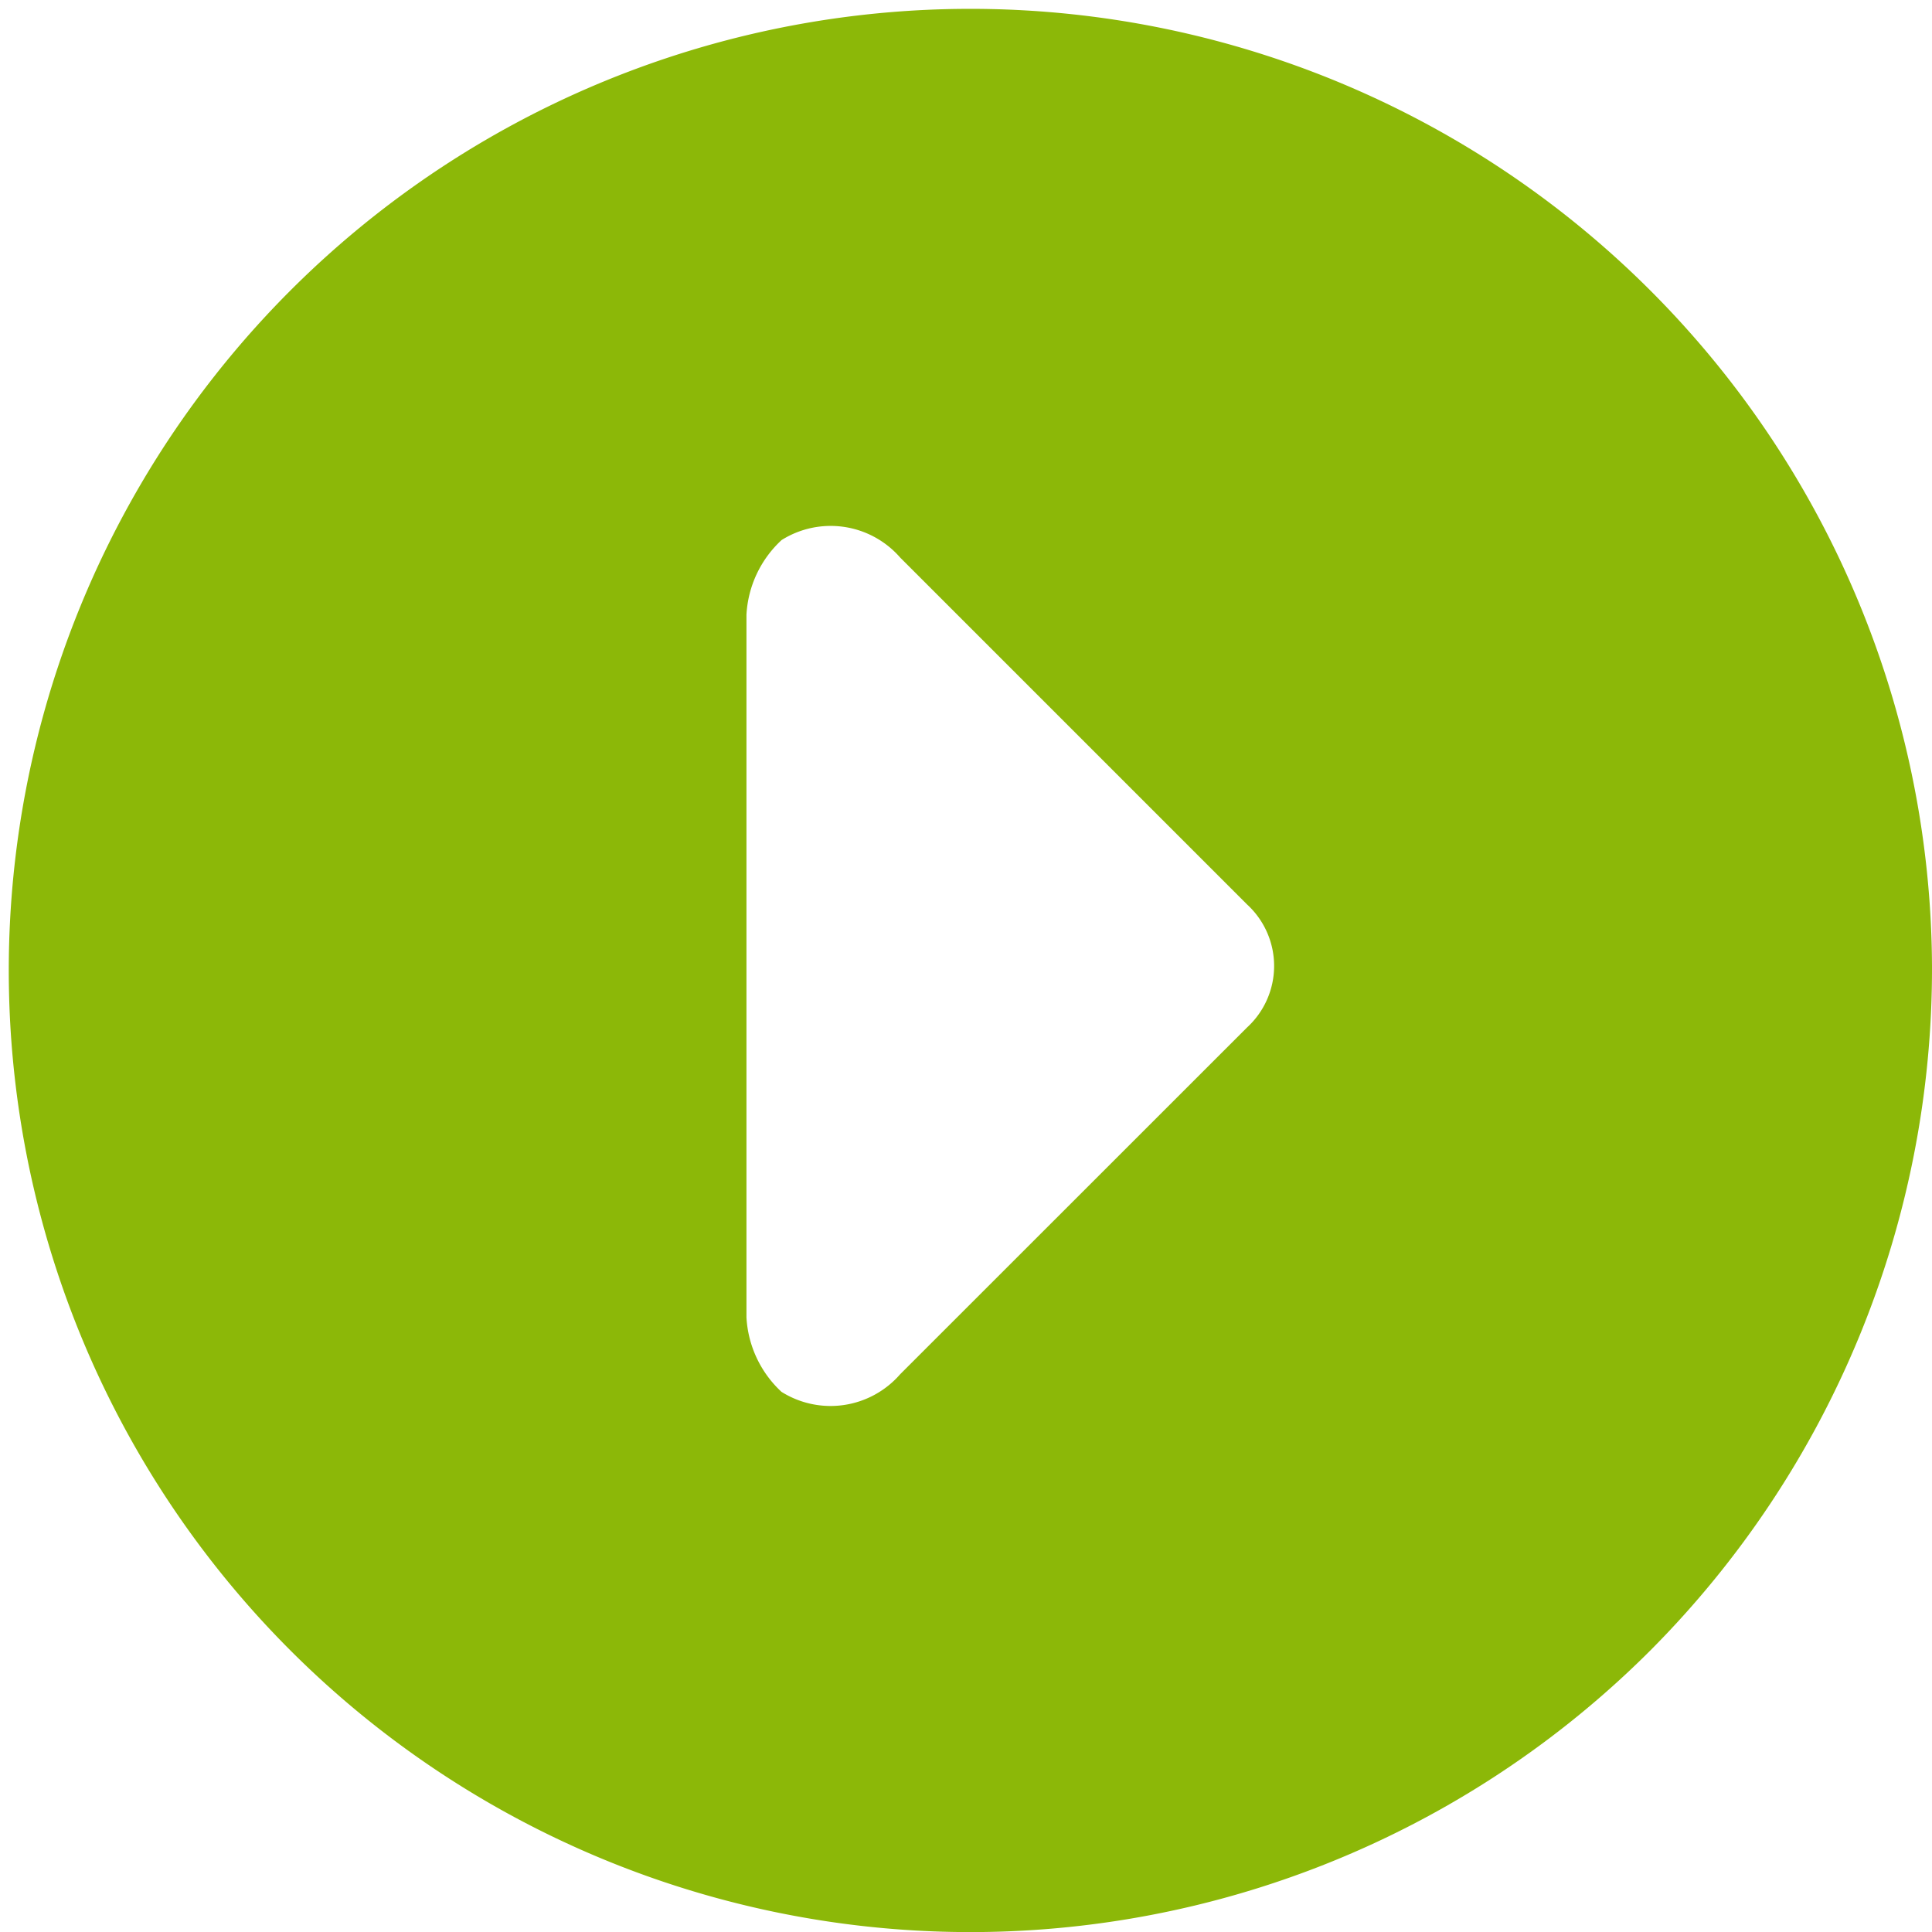 <svg xmlns="http://www.w3.org/2000/svg" xmlns:xlink="http://www.w3.org/1999/xlink" width="18.524" height="18.524" viewBox="0 0 18.524 18.524">
  <defs>
    <clipPath id="clip-arrow_right_green">
      <rect width="18.524" height="18.524"/>
    </clipPath>
  </defs>
  <g id="arrow_right_green" clip-path="url(#clip-arrow_right_green)">
    <g id="icons_Q2" data-name="icons Q2" transform="translate(-2 -2)">
      <path id="パス_30664" data-name="パス 30664" d="M20.524,11.262a9.22,9.22,0,1,0-2.7,6.562A9.262,9.262,0,0,0,20.524,11.262ZM9.494,15.346a1.052,1.052,0,0,1-.337-.716h0V7.894h0a1.052,1.052,0,0,1,.337-.716.884.884,0,0,1,1.137.168l3.326,3.326a.8.8,0,0,1,0,1.179L10.63,15.177a.884.884,0,0,1-1.137.168Z" fill="#8cb808"/>
    </g>
  </g>
</svg>
